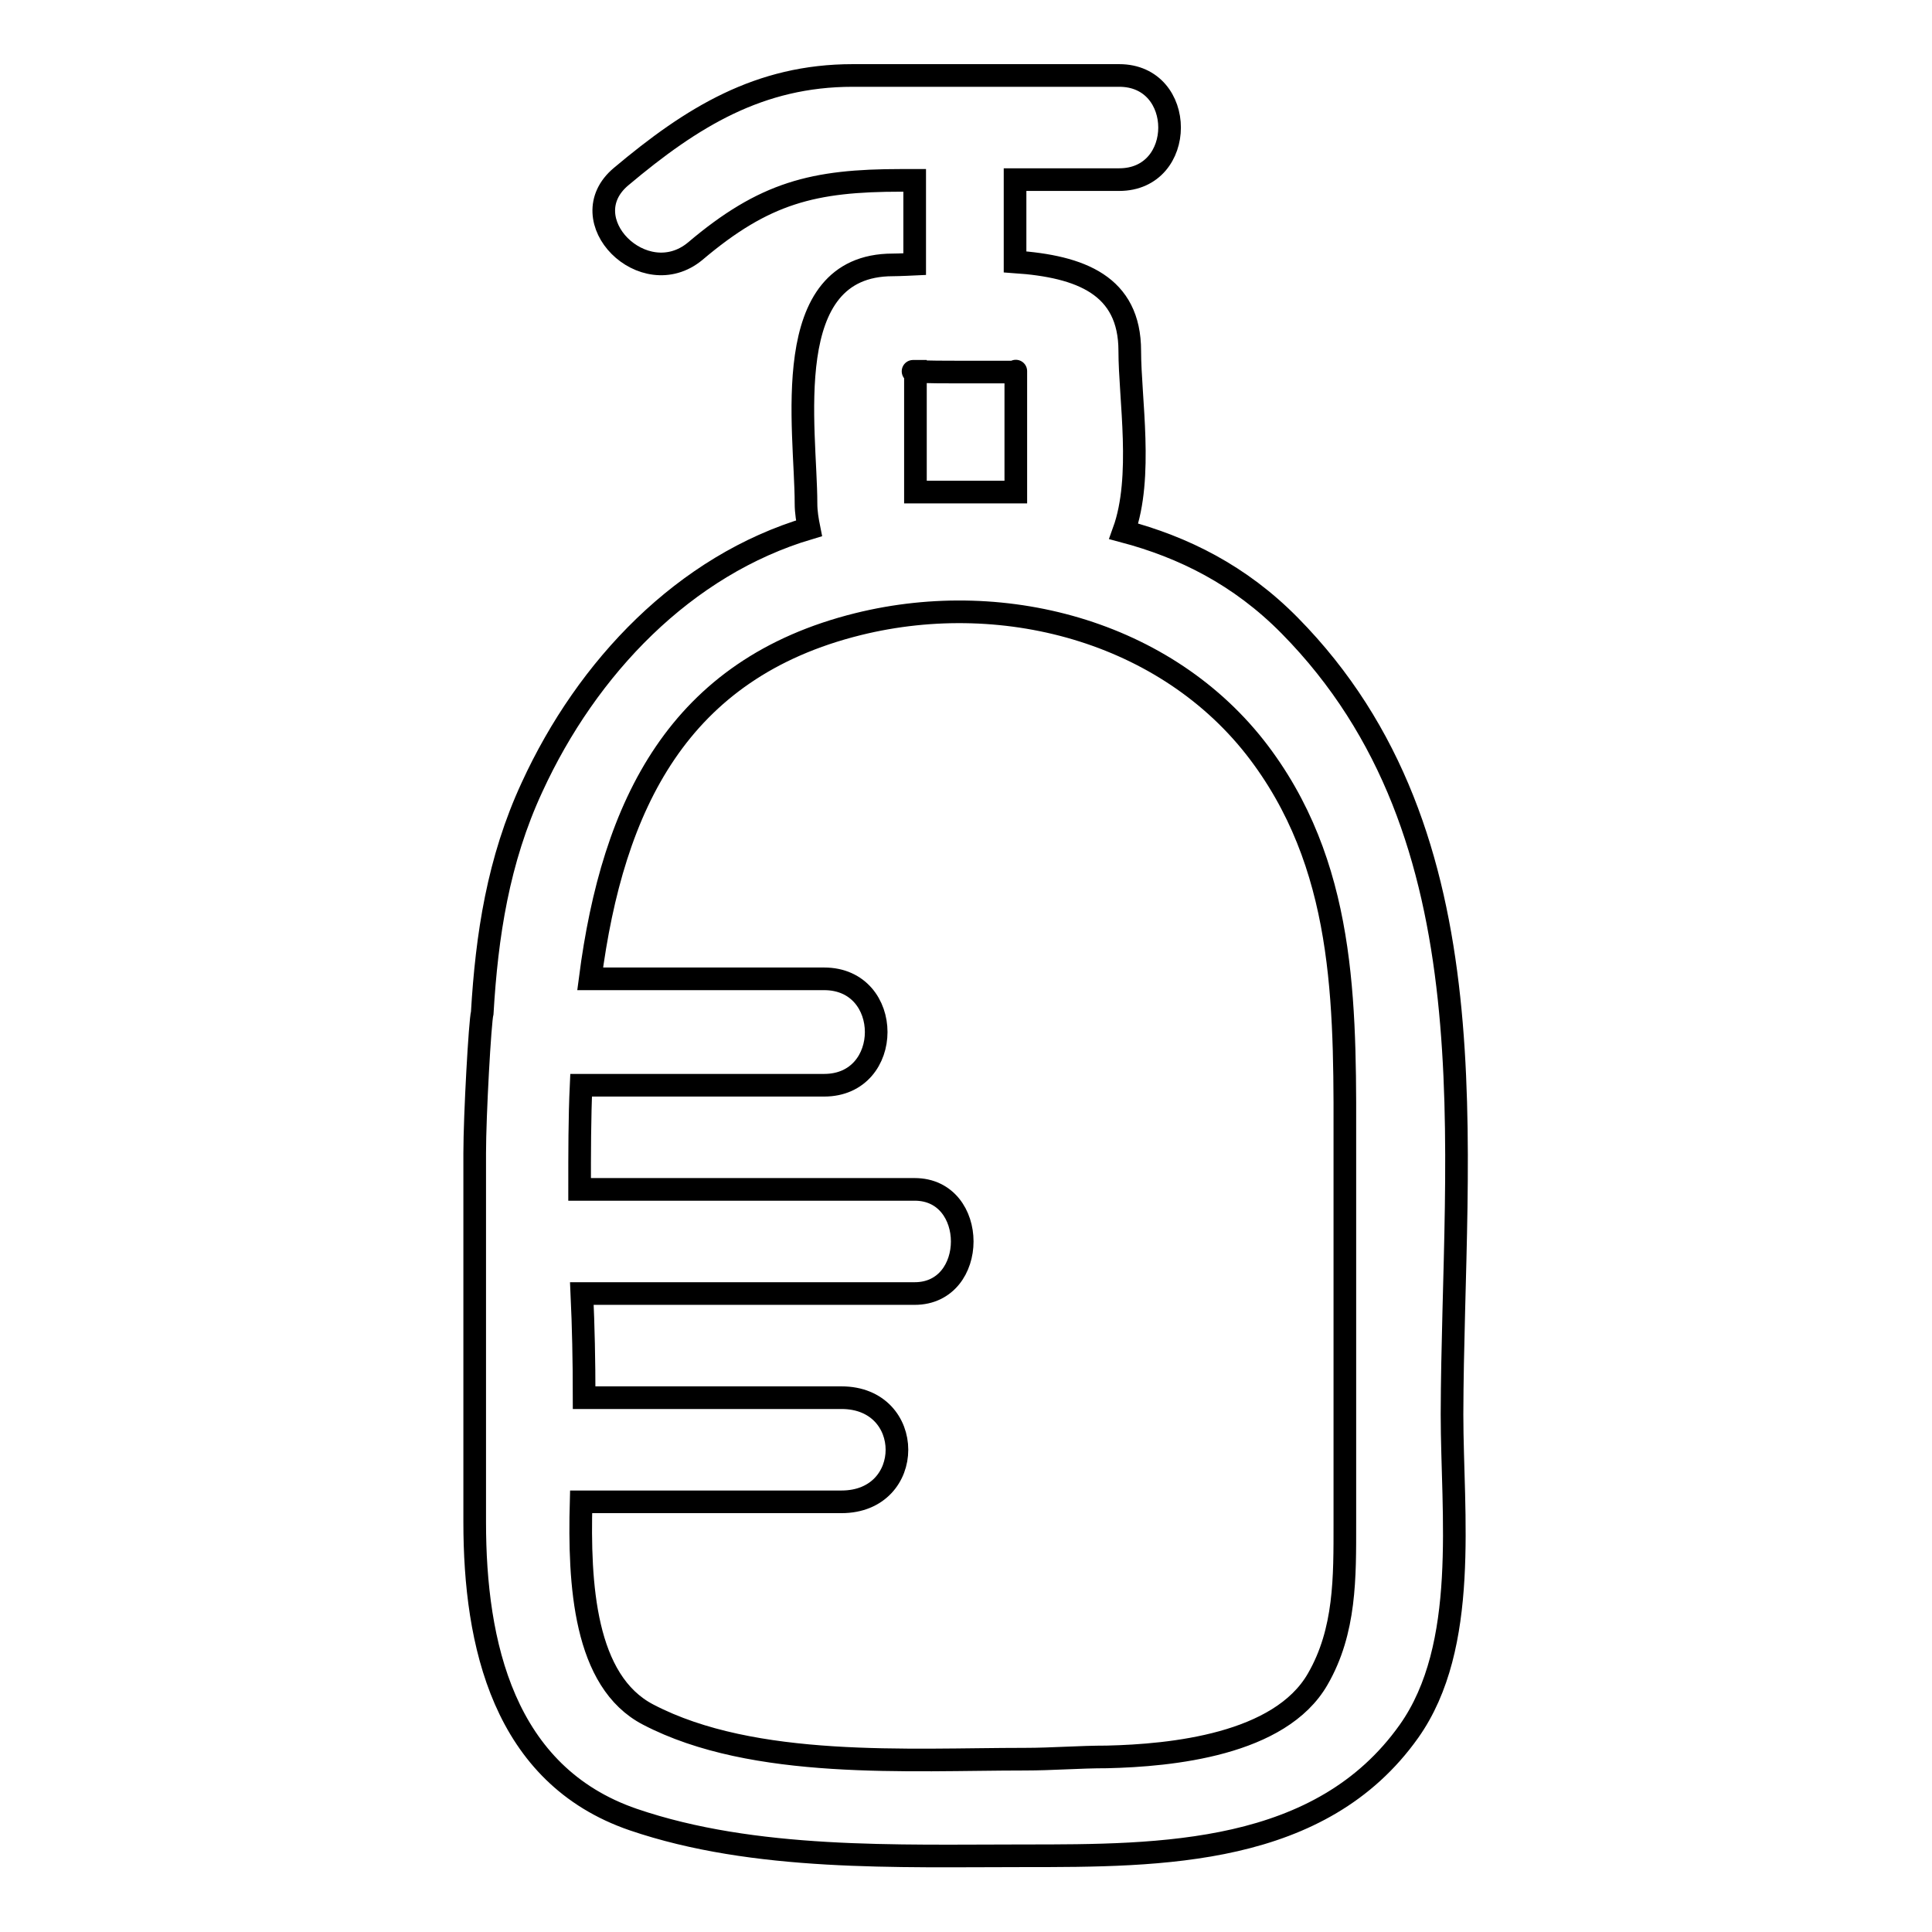 <?xml version="1.0" encoding="utf-8"?>
<!-- Svg Vector Icons : http://www.onlinewebfonts.com/icon -->
<!DOCTYPE svg PUBLIC "-//W3C//DTD SVG 1.1//EN" "http://www.w3.org/Graphics/SVG/1.1/DTD/svg11.dtd">
<svg version="1.1" xmlns="http://www.w3.org/2000/svg" xmlns:xlink="http://www.w3.org/1999/xlink" x="0px" y="0px" viewBox="0 0 256 256" enable-background="new 0 0 256 256" xml:space="preserve">
<g><g><path stroke-width="3" fill-opacity="0" stroke="#000000"  d="M170.9,82.9c-6.6-6.7-14.1-10.4-22-12.5c2.6-7.2,0.8-17.6,0.8-23.9c0-8.7-6.5-11.2-15.2-11.8c0-3.5,0-6.3,0-10.9c4.3,0,8.7,0,13.8,0c8.9,0,8.9-13.8,0-13.8c-11.7,0-23.4,0-35.3,0c-12.4,0-21.3,5.5-30.7,13.4c-6.8,5.7,3,15.5,9.8,9.9c9.2-7.8,15.7-9.4,27.3-9.4c0.6,0,1.8,0,1.8,0c0,2.2,0,7.5,0,11.1c0,0-2.1,0.1-2.9,0.1c-15.3,0-11.5,21.8-11.5,31.6c0,1.2,0.2,2.3,0.4,3.3c-16.5,4.9-29.4,18.4-36.7,34.3c-4.5,9.7-6,19.7-6.6,29.9c-0.3,1.1-1,13.6-1,18.6c0,16.3,0,32.6,0,48.9c0,16.1,3.8,33.5,21,39.4c16.1,5.5,35,4.8,51.8,4.8c18.2,0,39.3,0,51-16.5c8-11.3,5.7-28.8,5.7-42C192.5,151.8,198.4,110.8,170.9,82.9z M127.2,49.3c3,0,4.6,0,7.4,0c0,0,0-0.2,0-0.1c0,2.5,0,4.9,0,7.3c0,2.2,0,4.3,0,6.5c0,0.4,0,2.2,0,2.2c-4.9,0-9.2,0-13.3,0c0,0,0-1.2,0-1.4c0-2.1,0-4.1,0-6.2c0-3,0-6.3,0-8.4c0,0-0.4,0-0.3,0C123.1,49.3,125.2,49.3,127.2,49.3z M178.2,152.9c0,16.3,0,32.6,0,48.9c0,7.2,0.1,14.3-3.6,20.7c-5,8.7-19.4,10.1-27.9,10.3c-3.7,0-7.3,0.3-10.9,0.3c-15.4,0-35.9,1.4-49.9-5.9c-8.5-4.4-9.2-17.3-8.9-28.2c7.8,0,25.3,0,34.5,0c9.8,0,9.8-13.8,0-13.8c-11.4,0-22.2,0-34.1,0c0-4.9-0.1-9.5-0.3-13.8c10.8,0,32.2,0,44.1,0c8.4,0,8.4-13.8,0-13.8c-14.1,0-28.6,0-44.4,0c0-4.9,0-9.5,0.2-13.8c8.9,0,25.2,0,32.2,0c9.2,0,9.2-14.1,0-14.1c-9.2,0-19.9,0-31,0c3-23.1,11.7-41.1,35.5-47c19.8-4.9,41.8,1.3,53.7,17.8C178.7,116.1,178.2,134.6,178.2,152.9z"/></g></g>
</svg>